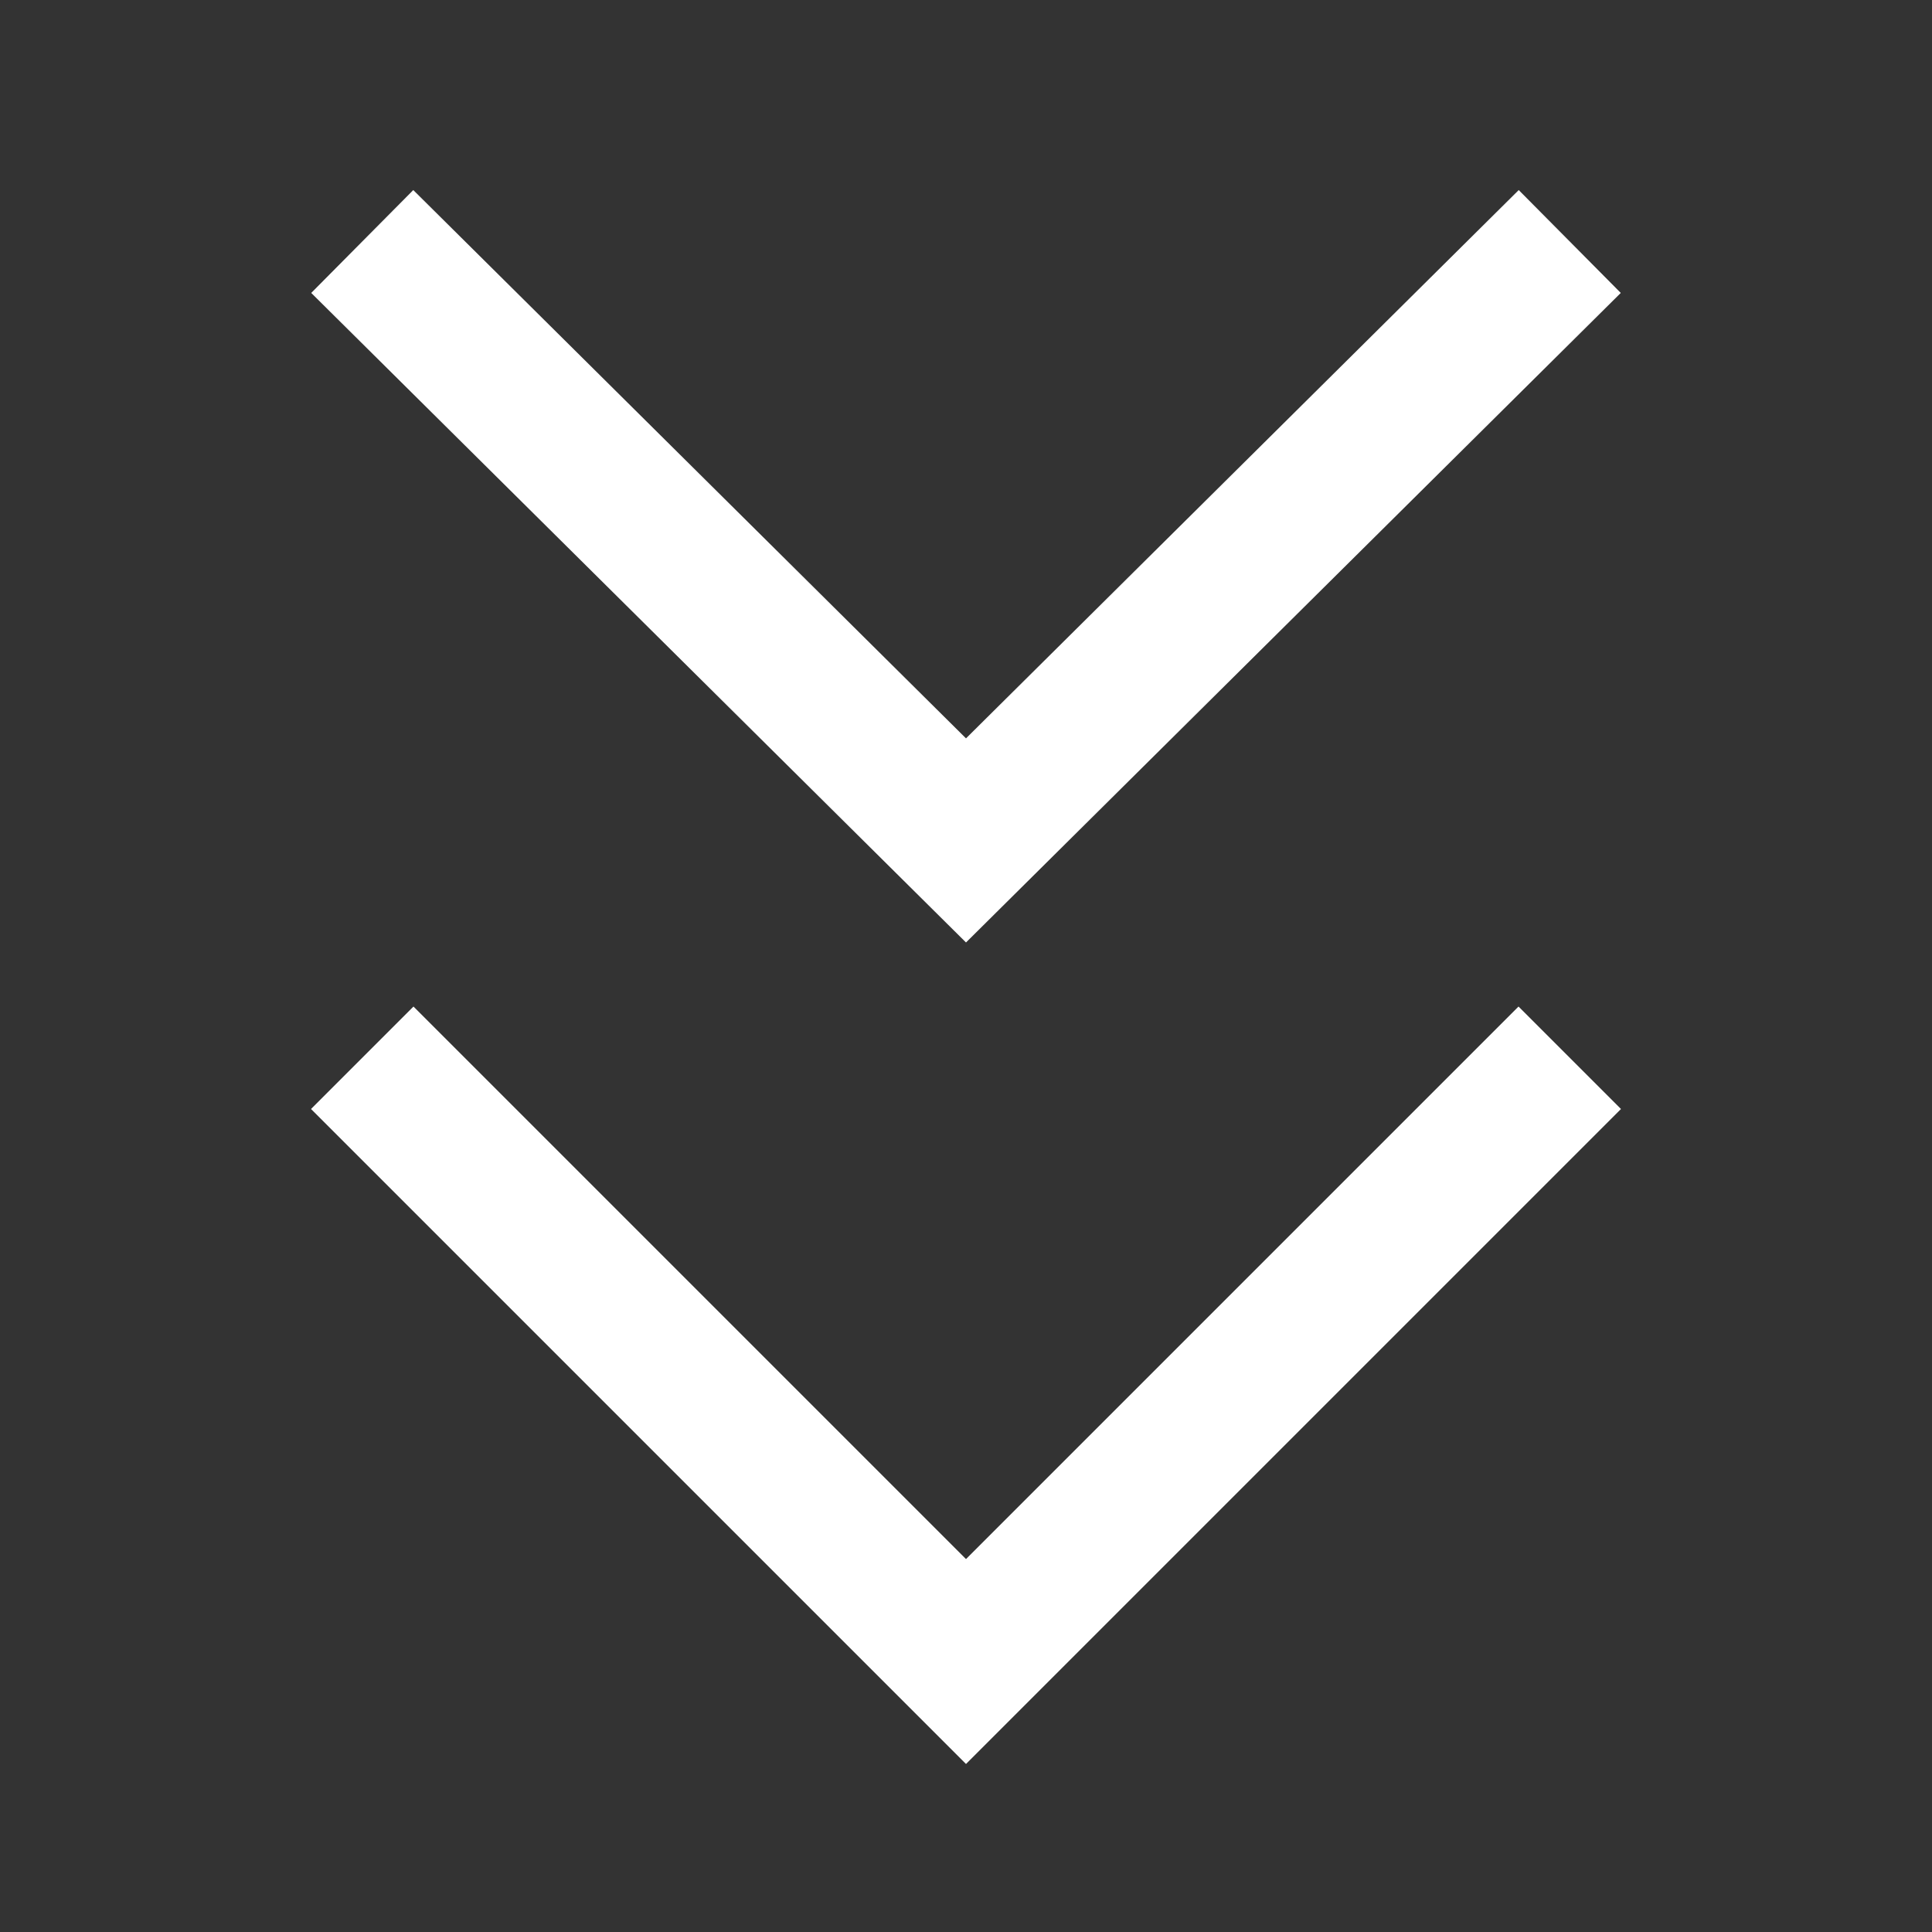 <svg xmlns="http://www.w3.org/2000/svg" xmlns:xlink="http://www.w3.org/1999/xlink" width="40" height="40" viewBox="0 0 40 40">
  <rect x="0" y="0" width="40" height="40" fill="#333333" stroke="none"/>
  <defs>
    <clipPath id="clip-path">
      <rect id="Rectangle_558" data-name="Rectangle 558" width="40" height="40" transform="translate(940 912)" fill="#fff" opacity="0.8"/>
    </clipPath>
  </defs>
  <g id="icon_double-arrow" transform="translate(-940 -912)" clip-path="url(#clip-path)">
    <g id="Group_992" data-name="Group 992" transform="translate(765 85)">
      <path id="Path_1087" data-name="Path 1087" d="M97.5,83.8,85,96.2,72.5,83.8" transform="translate(110 748.2)" fill="none" stroke="#ffffff" stroke-miterlimit="10" stroke-width="3"/>
      <path id="Path_1088" data-name="Path 1088" d="M97.5,100.7,85,113.2,72.5,100.7" transform="translate(110 748.2)" fill="none" stroke="#ffffff" stroke-miterlimit="10" stroke-width="3"/>
    </g>
  </g>
</svg>
